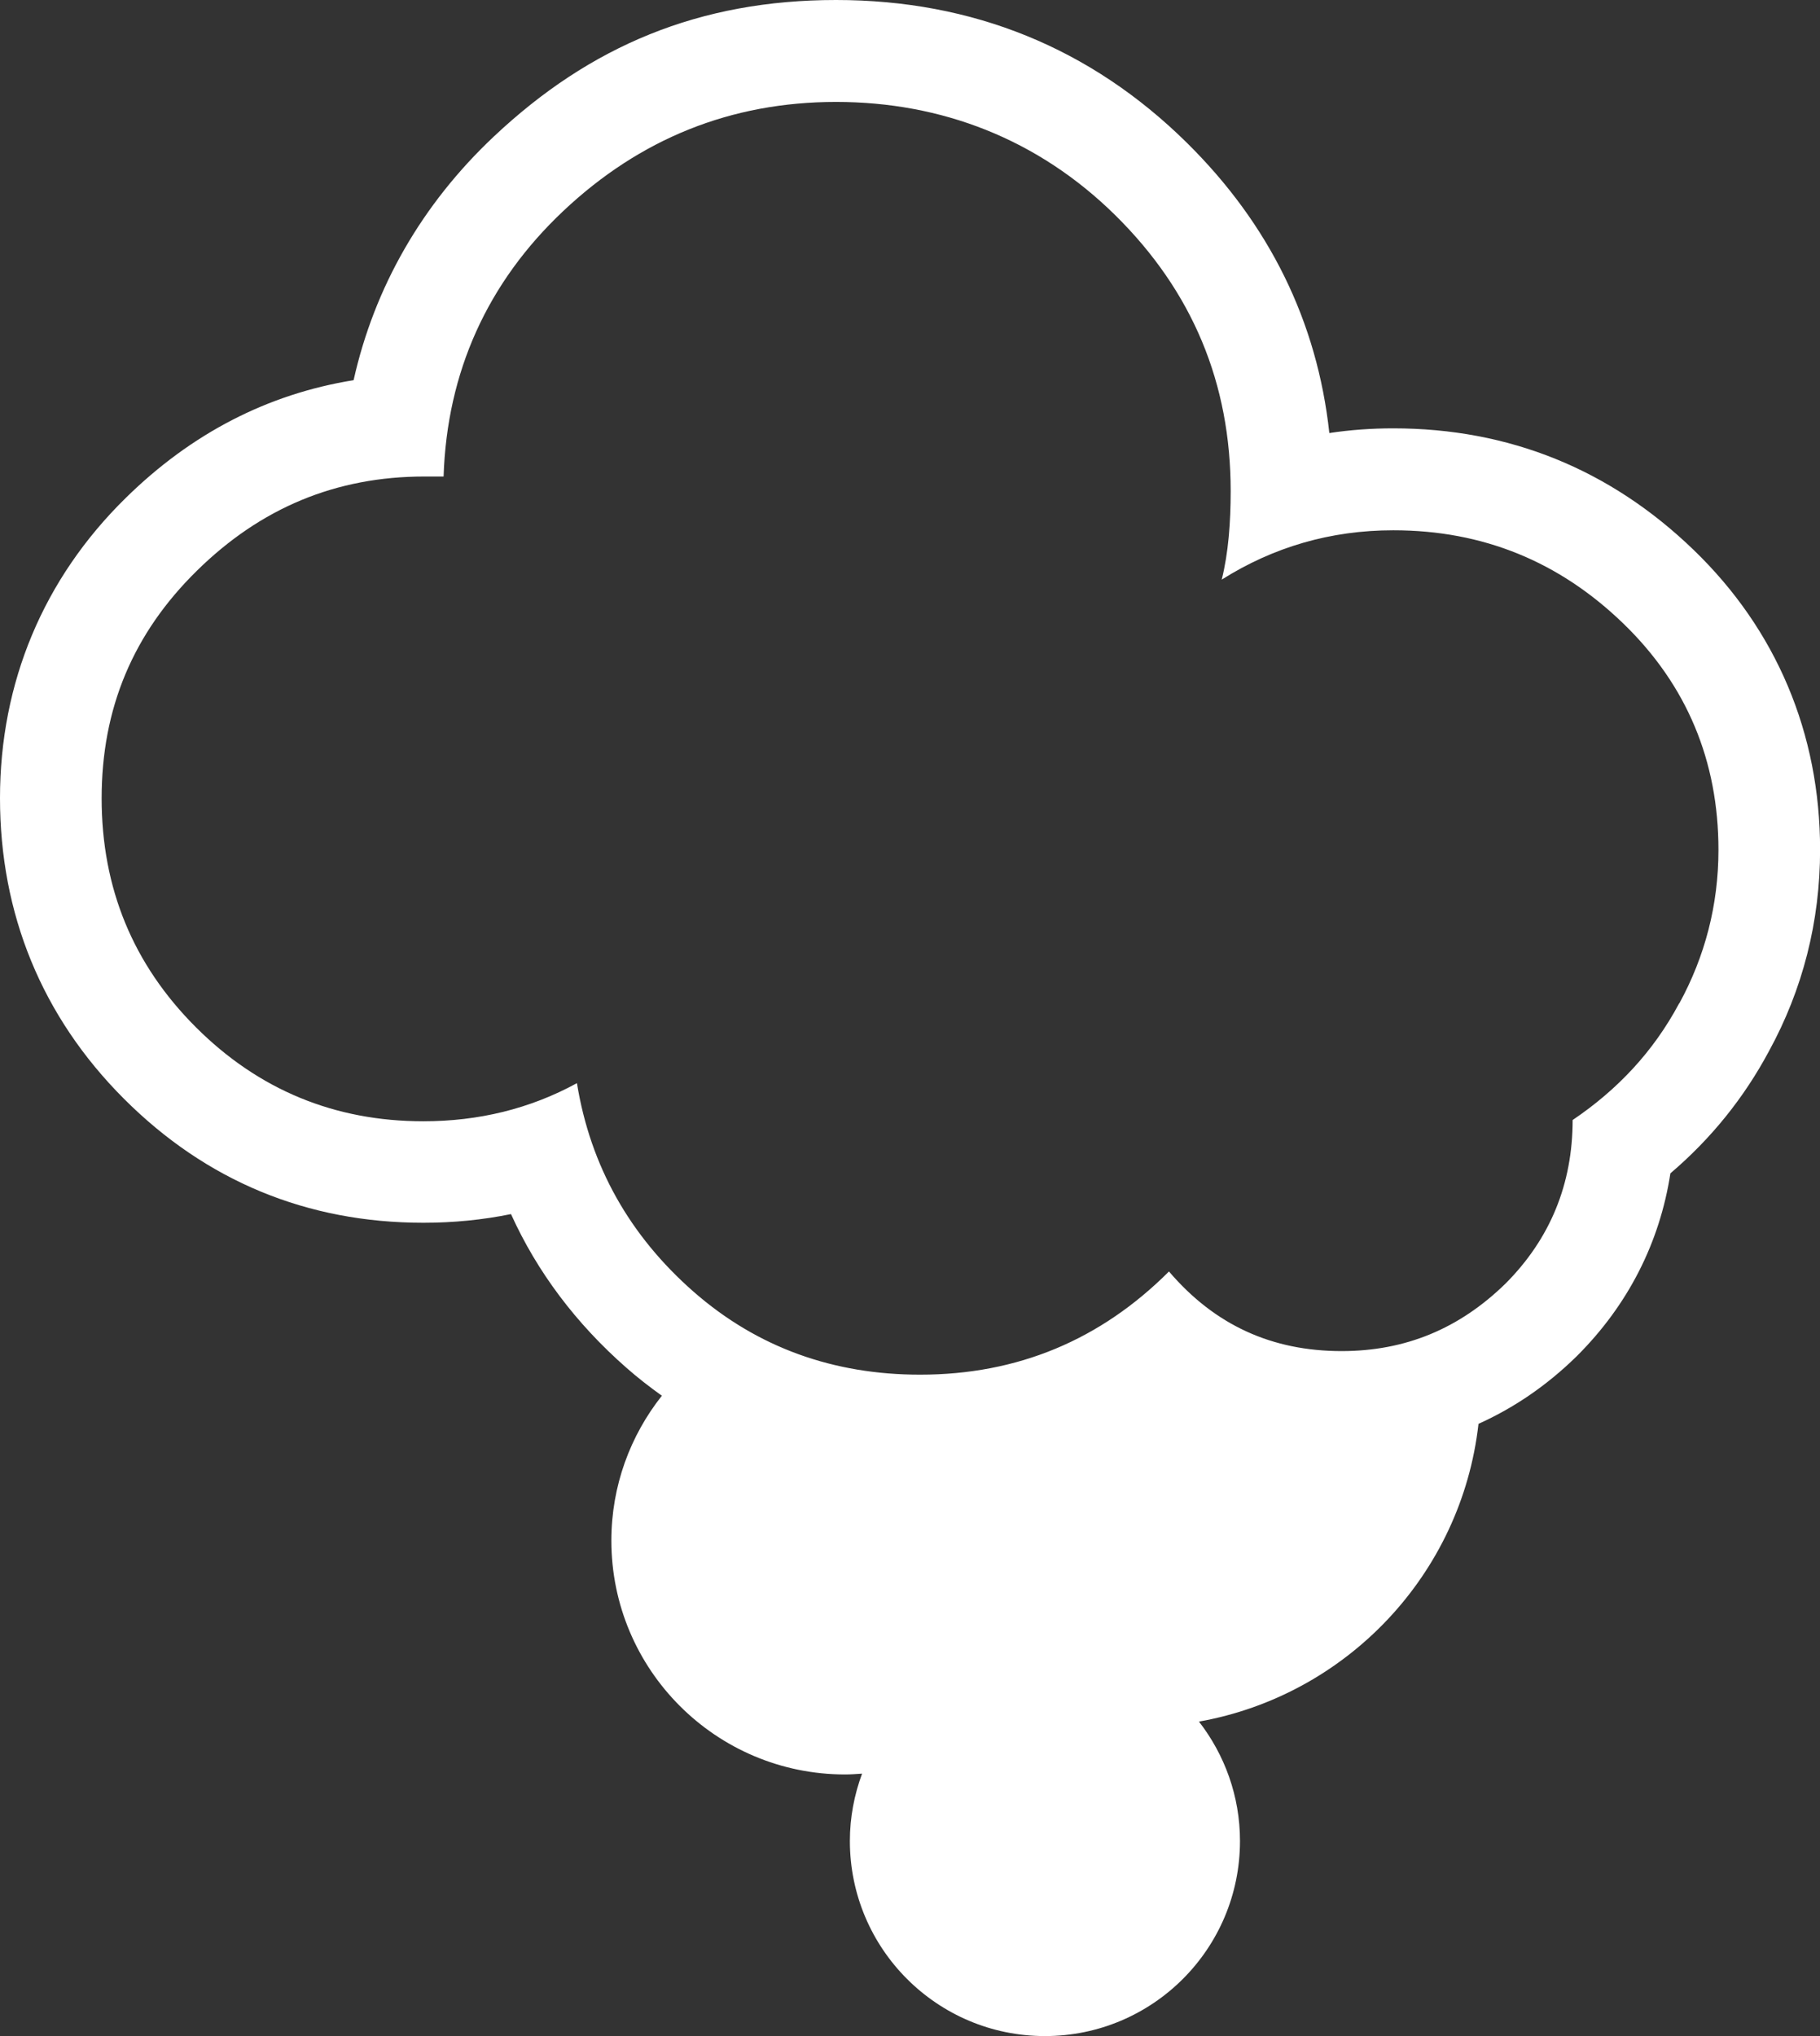 <?xml version="1.0" encoding="UTF-8"?> <svg xmlns="http://www.w3.org/2000/svg" id="Layer_2" data-name="Layer 2" viewBox="0 0 201.45 225.3"><rect x="0" y="0" width="201.45" height="225.3" fill="#333333" stroke="none"/><defs><style> .cls-1 { fill: #fff; stroke-width: 0px; } </style></defs><g id="Layer_1-2" data-name="Layer 1"><path class="cls-1" d="M187.47,60.86c-9.25-8.93-20.44-13.46-33.25-13.46-2.4,0-4.77.17-7.08.52-1.34-12.33-6.64-23.12-15.8-32.15C120.72,5.31,107.66,0,92.54,0s-27.23,5.08-37.87,15.1c-7.96,7.49-13.23,16.68-15.53,26.97-9.5,1.53-17.96,5.89-25.23,13.04C4.81,64.04,0,75.53,0,88.32s4.62,24.17,13.72,33.27c9.1,9.1,20.26,13.72,33.15,13.72,3.33,0,6.56-.32,9.69-.96,2.9,6.4,7.18,12.1,12.79,17.02,1.26,1.11,2.57,2.12,3.91,3.08-3.49,4.41-5.59,9.97-5.59,16.03,0,14.29,11.58,25.88,25.88,25.88.63,0,1.25-.05,1.87-.09-.86,2.33-1.35,4.83-1.35,7.45,0,11.92,9.66,21.59,21.59,21.59s21.59-9.66,21.59-21.59c0-4.98-1.71-9.56-4.54-13.21,16.35-2.91,29.06-16.28,30.94-32.95,3.91-1.76,7.54-4.22,10.84-7.45l.05-.05.05-.05c5.62-5.62,9.12-12.51,10.3-20.17,4.5-3.83,8.15-8.36,10.9-13.5,3.75-6.84,5.67-14.38,5.67-22.31,0-12.87-4.84-24.34-13.99-33.17ZM185.86,111.03c-2.85,5.34-6.83,9.56-11.79,12.91,0,7.07-2.48,13.15-7.45,18.12-5.09,4.96-11.04,7.45-18.12,7.45-7.69,0-14.02-2.85-19.11-8.81-7.57,7.57-16.75,11.42-27.55,11.42-9.56,0-17.99-2.98-25.07-9.18-7.07-6.2-11.42-13.9-12.91-23.08-5.21,2.85-10.92,4.22-17,4.22-9.8,0-18.24-3.47-25.19-10.42-6.95-6.95-10.42-15.39-10.42-25.32s3.47-18.24,10.55-25.19c7.07-6.95,15.39-10.42,25.19-10.42h2.11c.37-11.54,4.84-21.47,13.28-29.41,8.44-7.94,18.49-12.04,30.16-12.04s22.34,4.1,30.9,12.53c8.56,8.44,12.78,18.61,12.78,30.53,0,3.47-.25,6.83-.99,9.8,5.71-3.6,12.04-5.46,18.99-5.46,9.93,0,18.37,3.47,25.44,10.3,7.07,6.83,10.55,15.26,10.55,25.07,0,6.08-1.49,11.79-4.34,17Z"></path></g></svg> 